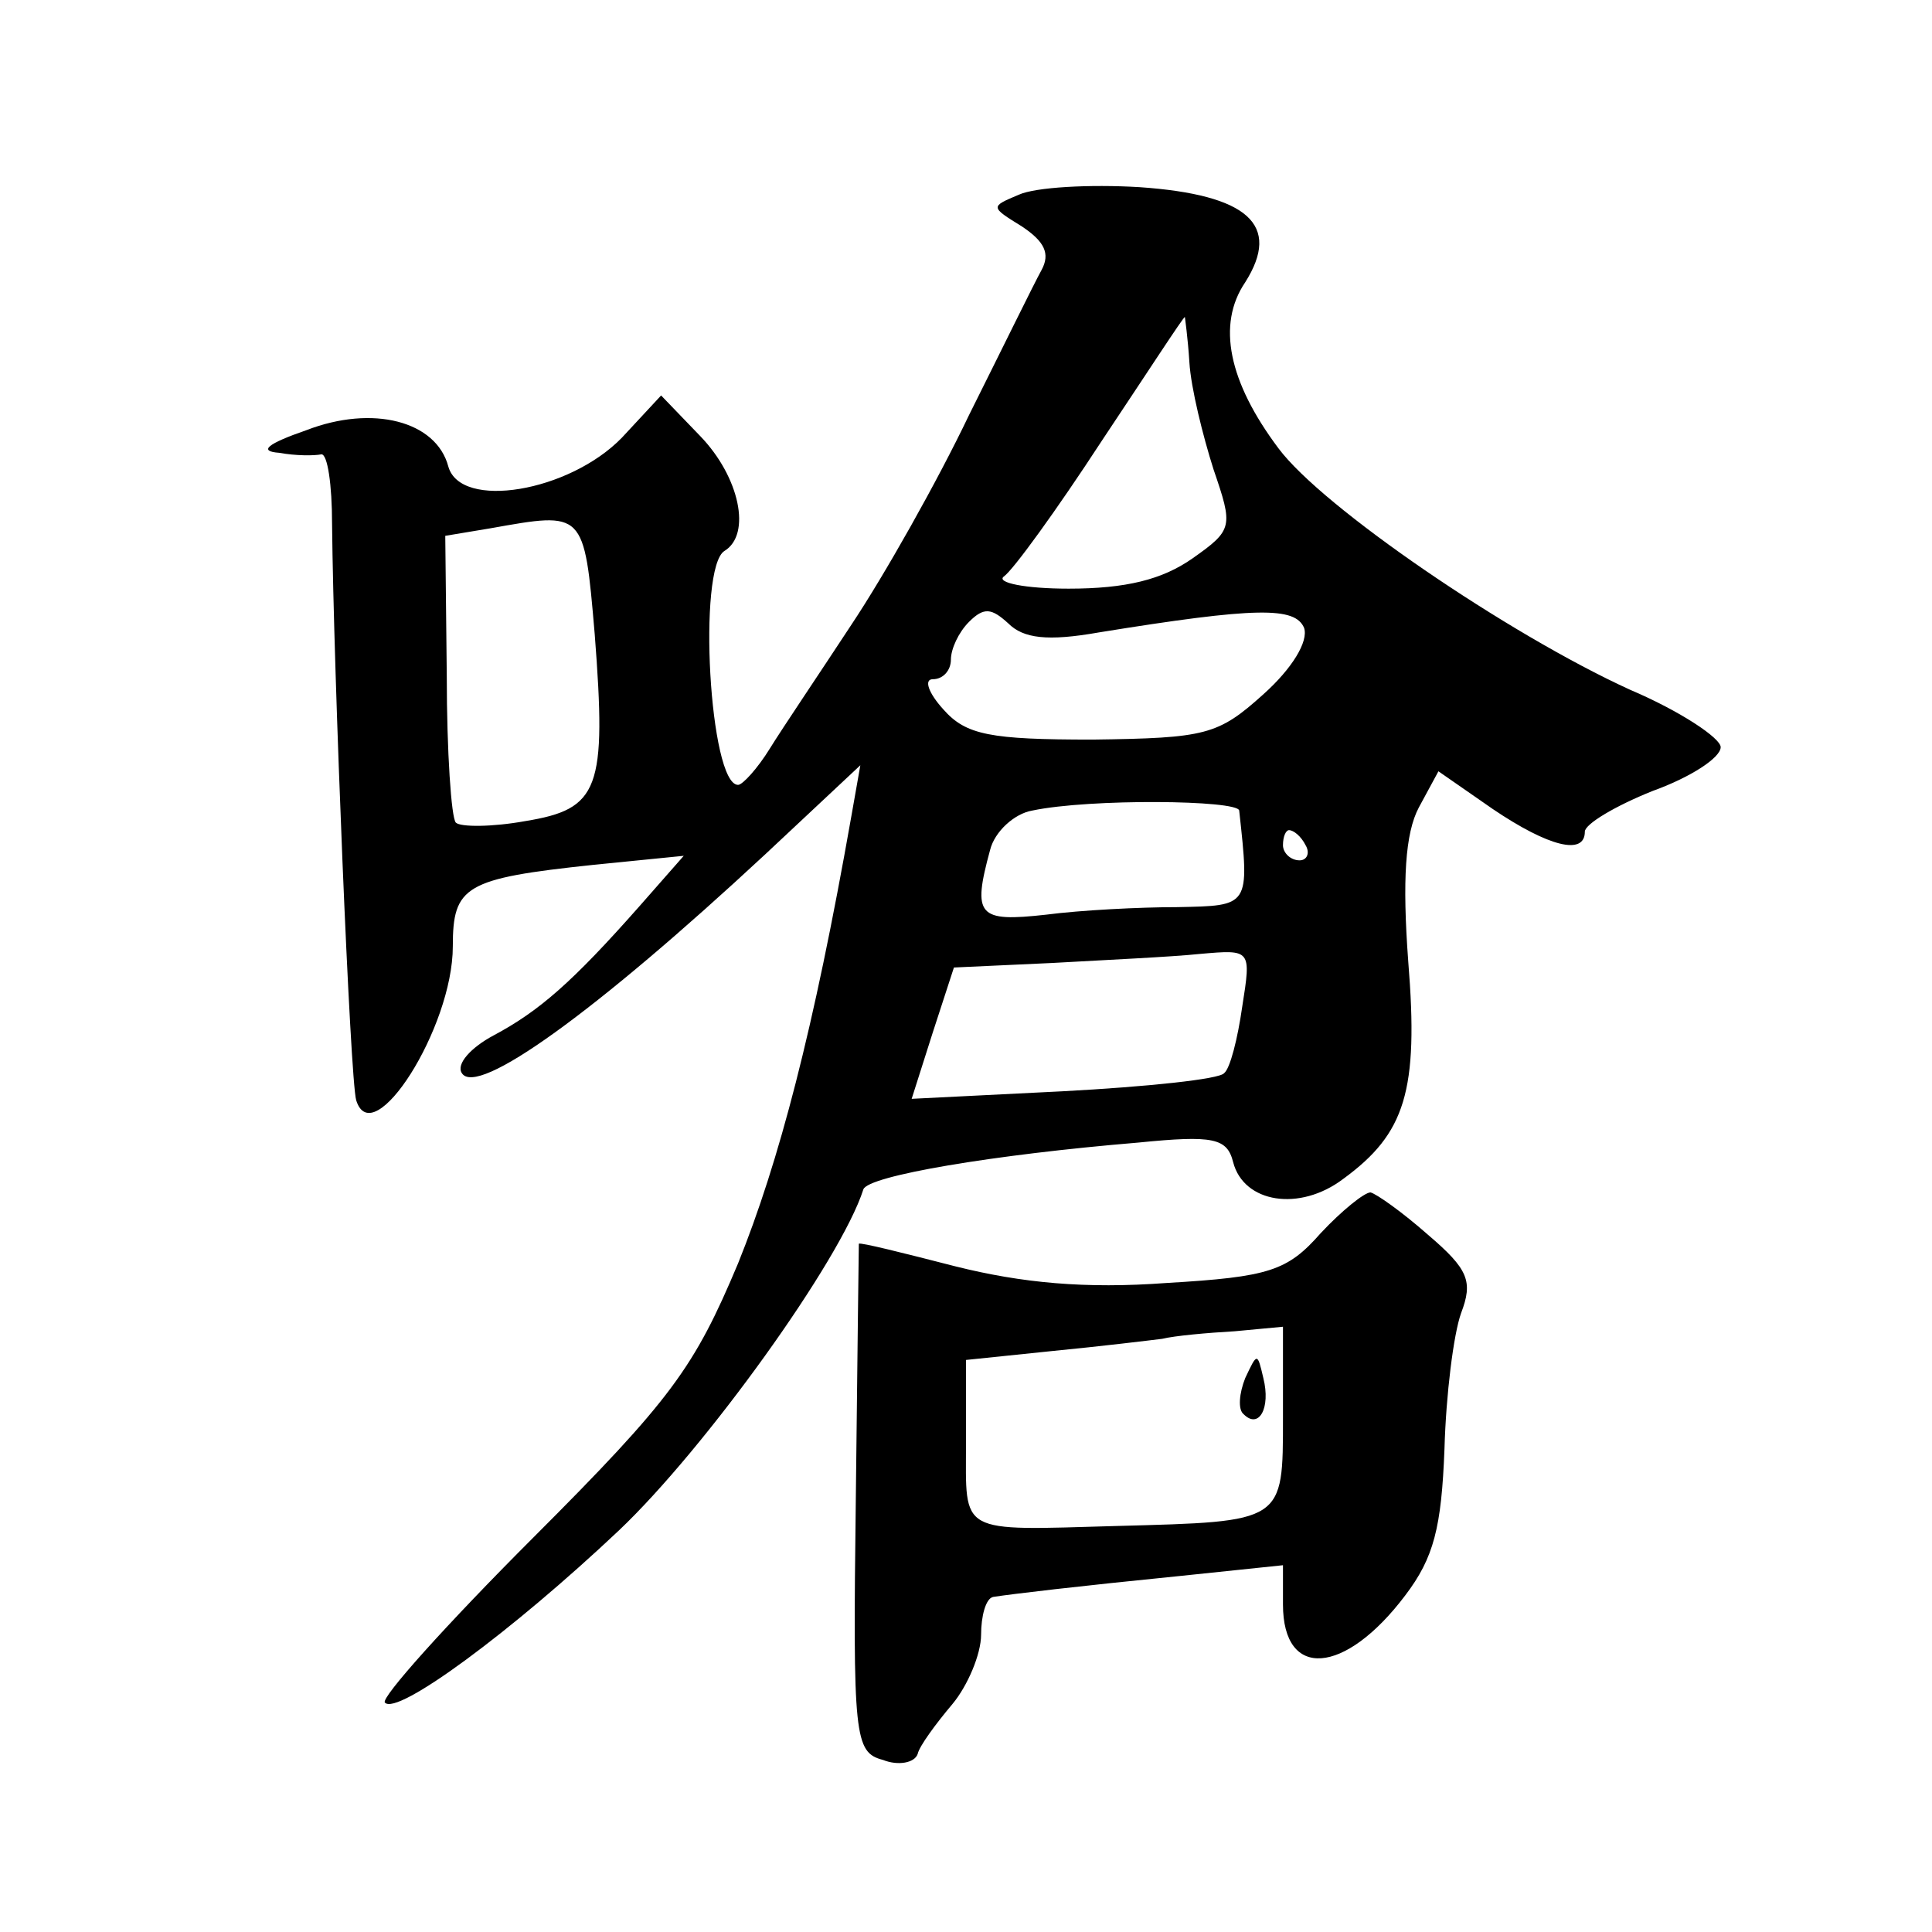 <?xml version="1.0" standalone="no"?>
<!DOCTYPE svg PUBLIC "-//W3C//DTD SVG 20010904//EN"
 "http://www.w3.org/TR/2001/REC-SVG-20010904/DTD/svg10.dtd">
<svg version="1.0" xmlns="http://www.w3.org/2000/svg"
 width="128pt" height="128pt" viewBox="0 0 128 128"
 preserveAspectRatio="xMidYMid meet">
<g transform="translate(0,128) scale(0.1,-0.1)"
fill="#0" stroke="none">
<path d="M675 1151 c-19 -8 -19 -8 2 -21 15 -10 19 -18 13 -29 -5 -9 -26 -52 -48
-96 -21 -44 -56 -106 -78 -139 -21 -32 -46 -69 -54 -82 -8 -13 -18 -24 -21 -24
-19 0 -27 144 -9 155 18 11 10 49 -16 76 l-26 27 -26 -28 c-35 -36 -107 -48 -115
-19 -8 30 -50 41 -94 24 -26 -9 -32 -14 -18 -15 11 -2 23 -2 28 -1 4 0 7 -20 7
-46 1 -99 12 -369 16 -382 11 -35 64 48 64 102 0 40 8 45 93 54 l60 6 -29 -33 c-45
-51 -67 -70 -97 -86 -15 -8 -25 -19 -21 -25 10 -16 88 40 201 145 l63 59 -6 -34
c-25 -142 -48 -229 -75 -296 -29 -69 -44 -90 -136 -182 -57 -57 -101 -106 -98 -109
8 -9 84 47 155 114 57 54 147 179 162 226 3 9 86 23 182 31 50 5 59 3 63 -13 7
-27 44 -33 73 -11 41 30 50 58 43 144 -4 54 -2 85 7 102 l13 24 36 -25 c37 -25
61 -31 61 -15 0 5 20 17 45 27 25 9 45 22 45 29 0 6 -27 24 -60 38 -81 37 -204
121 -233 160 -33 44 -41 82 -22 110 24 38 2 58 -70 63 -33 2 -69 0 -80 -5z m113
-111 c1 -17 9 -49 16 -71 13 -38 13 -40 -14 -59 -20 -14 -44 -20 -82 -20 -29 0
-48 4 -43 8 6 4 35 44 65 90 30 45 54 82 55 82 0 0 2 -14 3 -30z m-394 -180 c8
-103 3 -116 -46 -124 -22 -4 -43 -4 -46 -1 -3 3 -6 47 -6 97 l-1 93 30 5 c62 11
62 12 69 -70z m334 1 c105 17 130 17 136 3 3 -9 -8 -27 -27 -44 -30 -27 -38 -29
-113 -30 -68 0 -84 3 -99 20 -10 11 -13 20 -7 20 7 0 12 6 12 13 0 7 5 18 12 25
10 10 15 9 26 -1 10 -10 26 -12 60 -6z m93 -118 c7 -64 7 -63 -41 -64 -25 0 -64
-2 -87 -5 -45 -5 -49 -1 -37 43 3 12 16 24 28 26 38 8 136 7 137 0z m44 -23 c3
-5 1 -10 -4 -10 -6 0 -11 5 -11 10 0 6 2 10 4 10 3 0 8 -4 11 -10z m-42 -107 c-3
-21 -8 -41 -12 -44 -3 -4 -51 -9 -107 -12 l-100 -5 14 44 14 43 65 3 c35 2 79 4
98 6 34 3 34 3 28 -35z M875 463 c-22 -25 -34 -29 -102 -33 -54 -4 -96 0 -140 11
-35 9 -63 16 -64 15 0 0 -1 -76 -2 -169 -2 -158 -1 -168 18 -173 10 -4 21 -2 23
4 1 5 12 20 23 33 10 12 19 33 19 46 0 12 3 24 8 25 13 2 55 7 125 14 l67 7 0 -26
c0 -50 41 -47 81 6 19 25 24 45 26 97 1 36 6 76 11 90 8 21 5 29 -22 52 -17 15
-34 27 -38 28 -4 0 -19 -12 -33 -27z m-25 -122 c0 -70 1 -69 -110 -72 -106 -3 -100
-6 -100 55 l0 55 58 6 c31 3 64 7 72 8 8 2 30 4 48 5 l32 3 0 -60z M825 367 c-4
-10 -5 -21 -1 -24 10 -10 18 4 13 24 -4 17 -4 17 -12 0z"/>
</g>
</svg>

